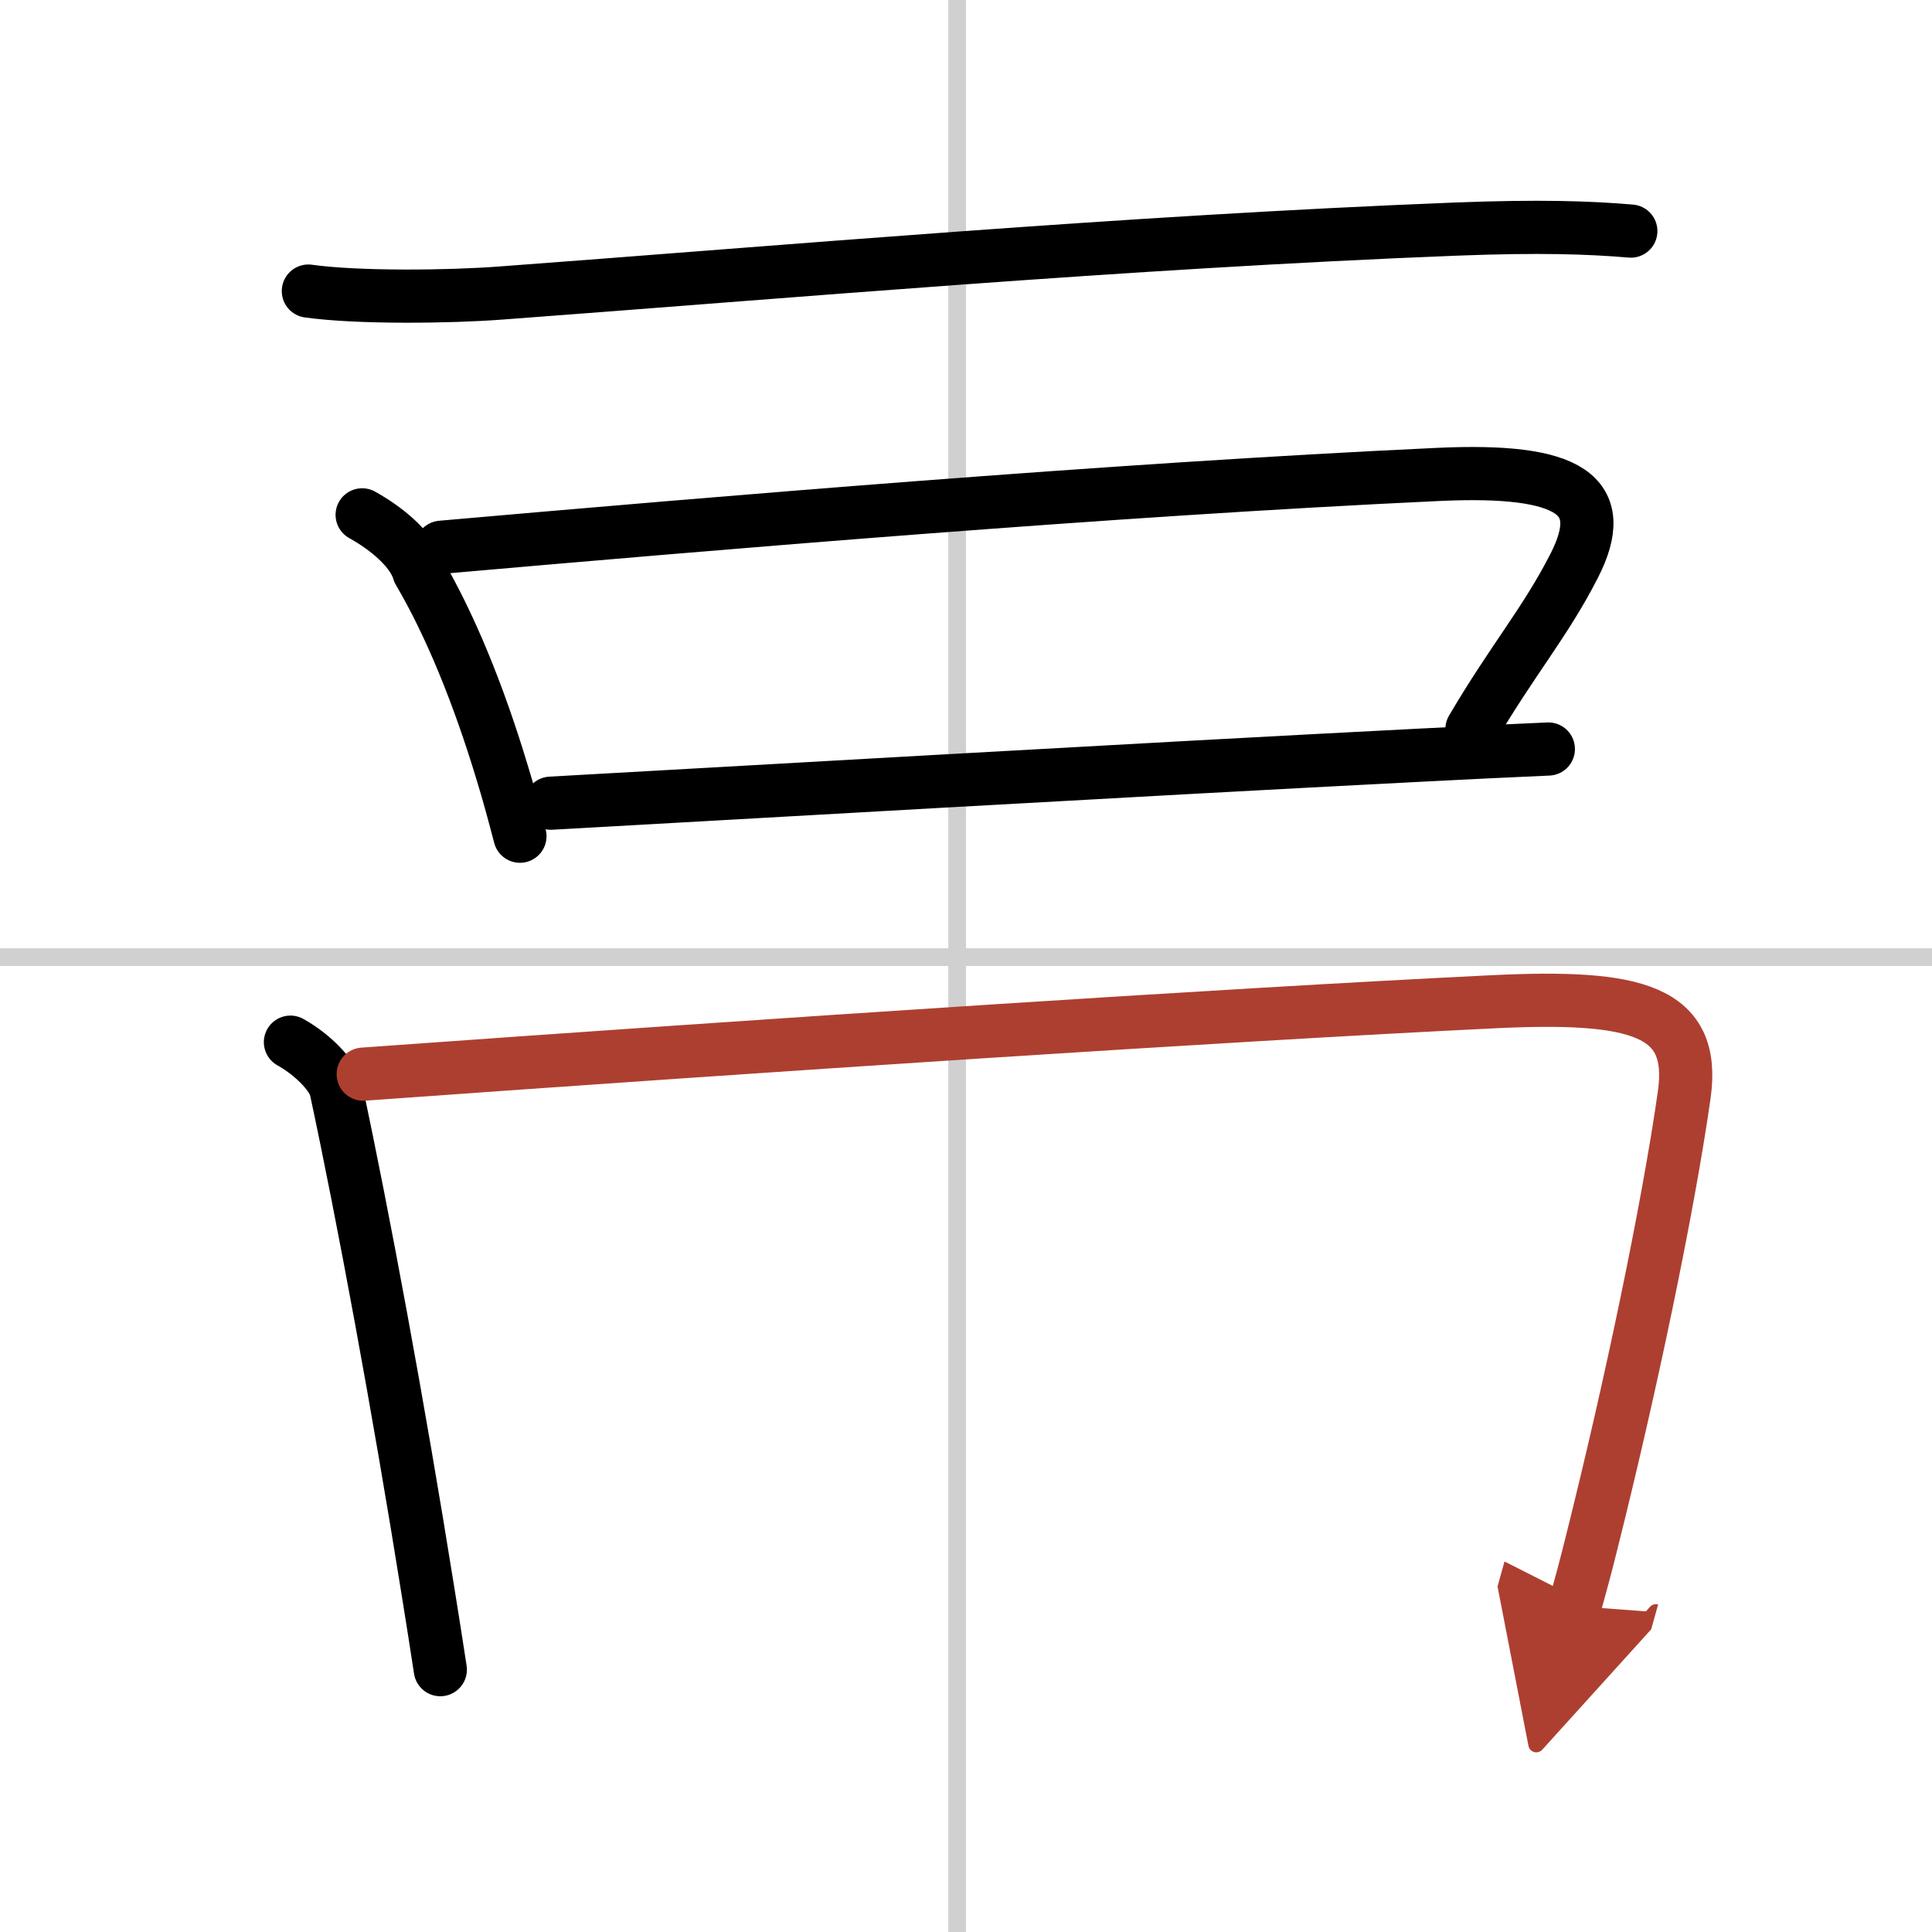 <svg width="400" height="400" viewBox="0 0 109 109" xmlns="http://www.w3.org/2000/svg"><defs><marker id="a" markerWidth="4" orient="auto" refX="1" refY="5" viewBox="0 0 10 10"><polyline points="0 0 10 5 0 10 1 5" fill="#ad3f31" stroke="#ad3f31"/></marker></defs><g fill="none" stroke="#000" stroke-linecap="round" stroke-linejoin="round" stroke-width="3"><rect width="100%" height="100%" fill="#fff" stroke="#fff"/><line x1="54" x2="54" y2="109" stroke="#d0d0d0" stroke-width="1"/><line x2="109" y1="54" y2="54" stroke="#d0d0d0" stroke-width="1"/><path d="m17.397 16.422c2.812 0.395 8.011 0.327 10.823 0.113 15.982-1.185 35.202-2.877 53.915-3.61 4.673-0.181 7.526-0.09 9.873 0.113"/><path d="m20.432 29.047c1.639 0.914 2.893 2.121 3.196 3.193 1.78 3.024 3.379 6.961 4.694 11.316 0.364 1.173 0.688 2.392 1.012 3.621"/><path d="m24.903 30.874c15.557-1.365 37.771-3.249 56.221-4.107 7.485-0.35 9.731 1.162 7.688 5.156-1.639 3.204-3.419 5.223-5.766 9.206"/><path d="m31.073 45.315c8.982-0.496 33.32-1.907 48.797-2.696 2.853-0.147 5.381-0.271 7.485-0.361"/><path d="m16.386 58.797c1.254 0.699 2.387 1.861 2.569 2.651 1.517 7.062 3.54 17.983 5.199 28.374 0.243 1.478 0.465 2.945 0.688 4.377"/><path d="m20.492 60.602c23.205-1.67 48.453-3.339 63.727-4.084 8.133-0.395 11.471 0.474 10.803 5.246-0.91 6.385-3.014 16.46-5.22 25.249-0.303 1.23-0.627 2.437-0.951 3.599" marker-end="url(#a)" stroke="#ad3f31"/></g></svg>
